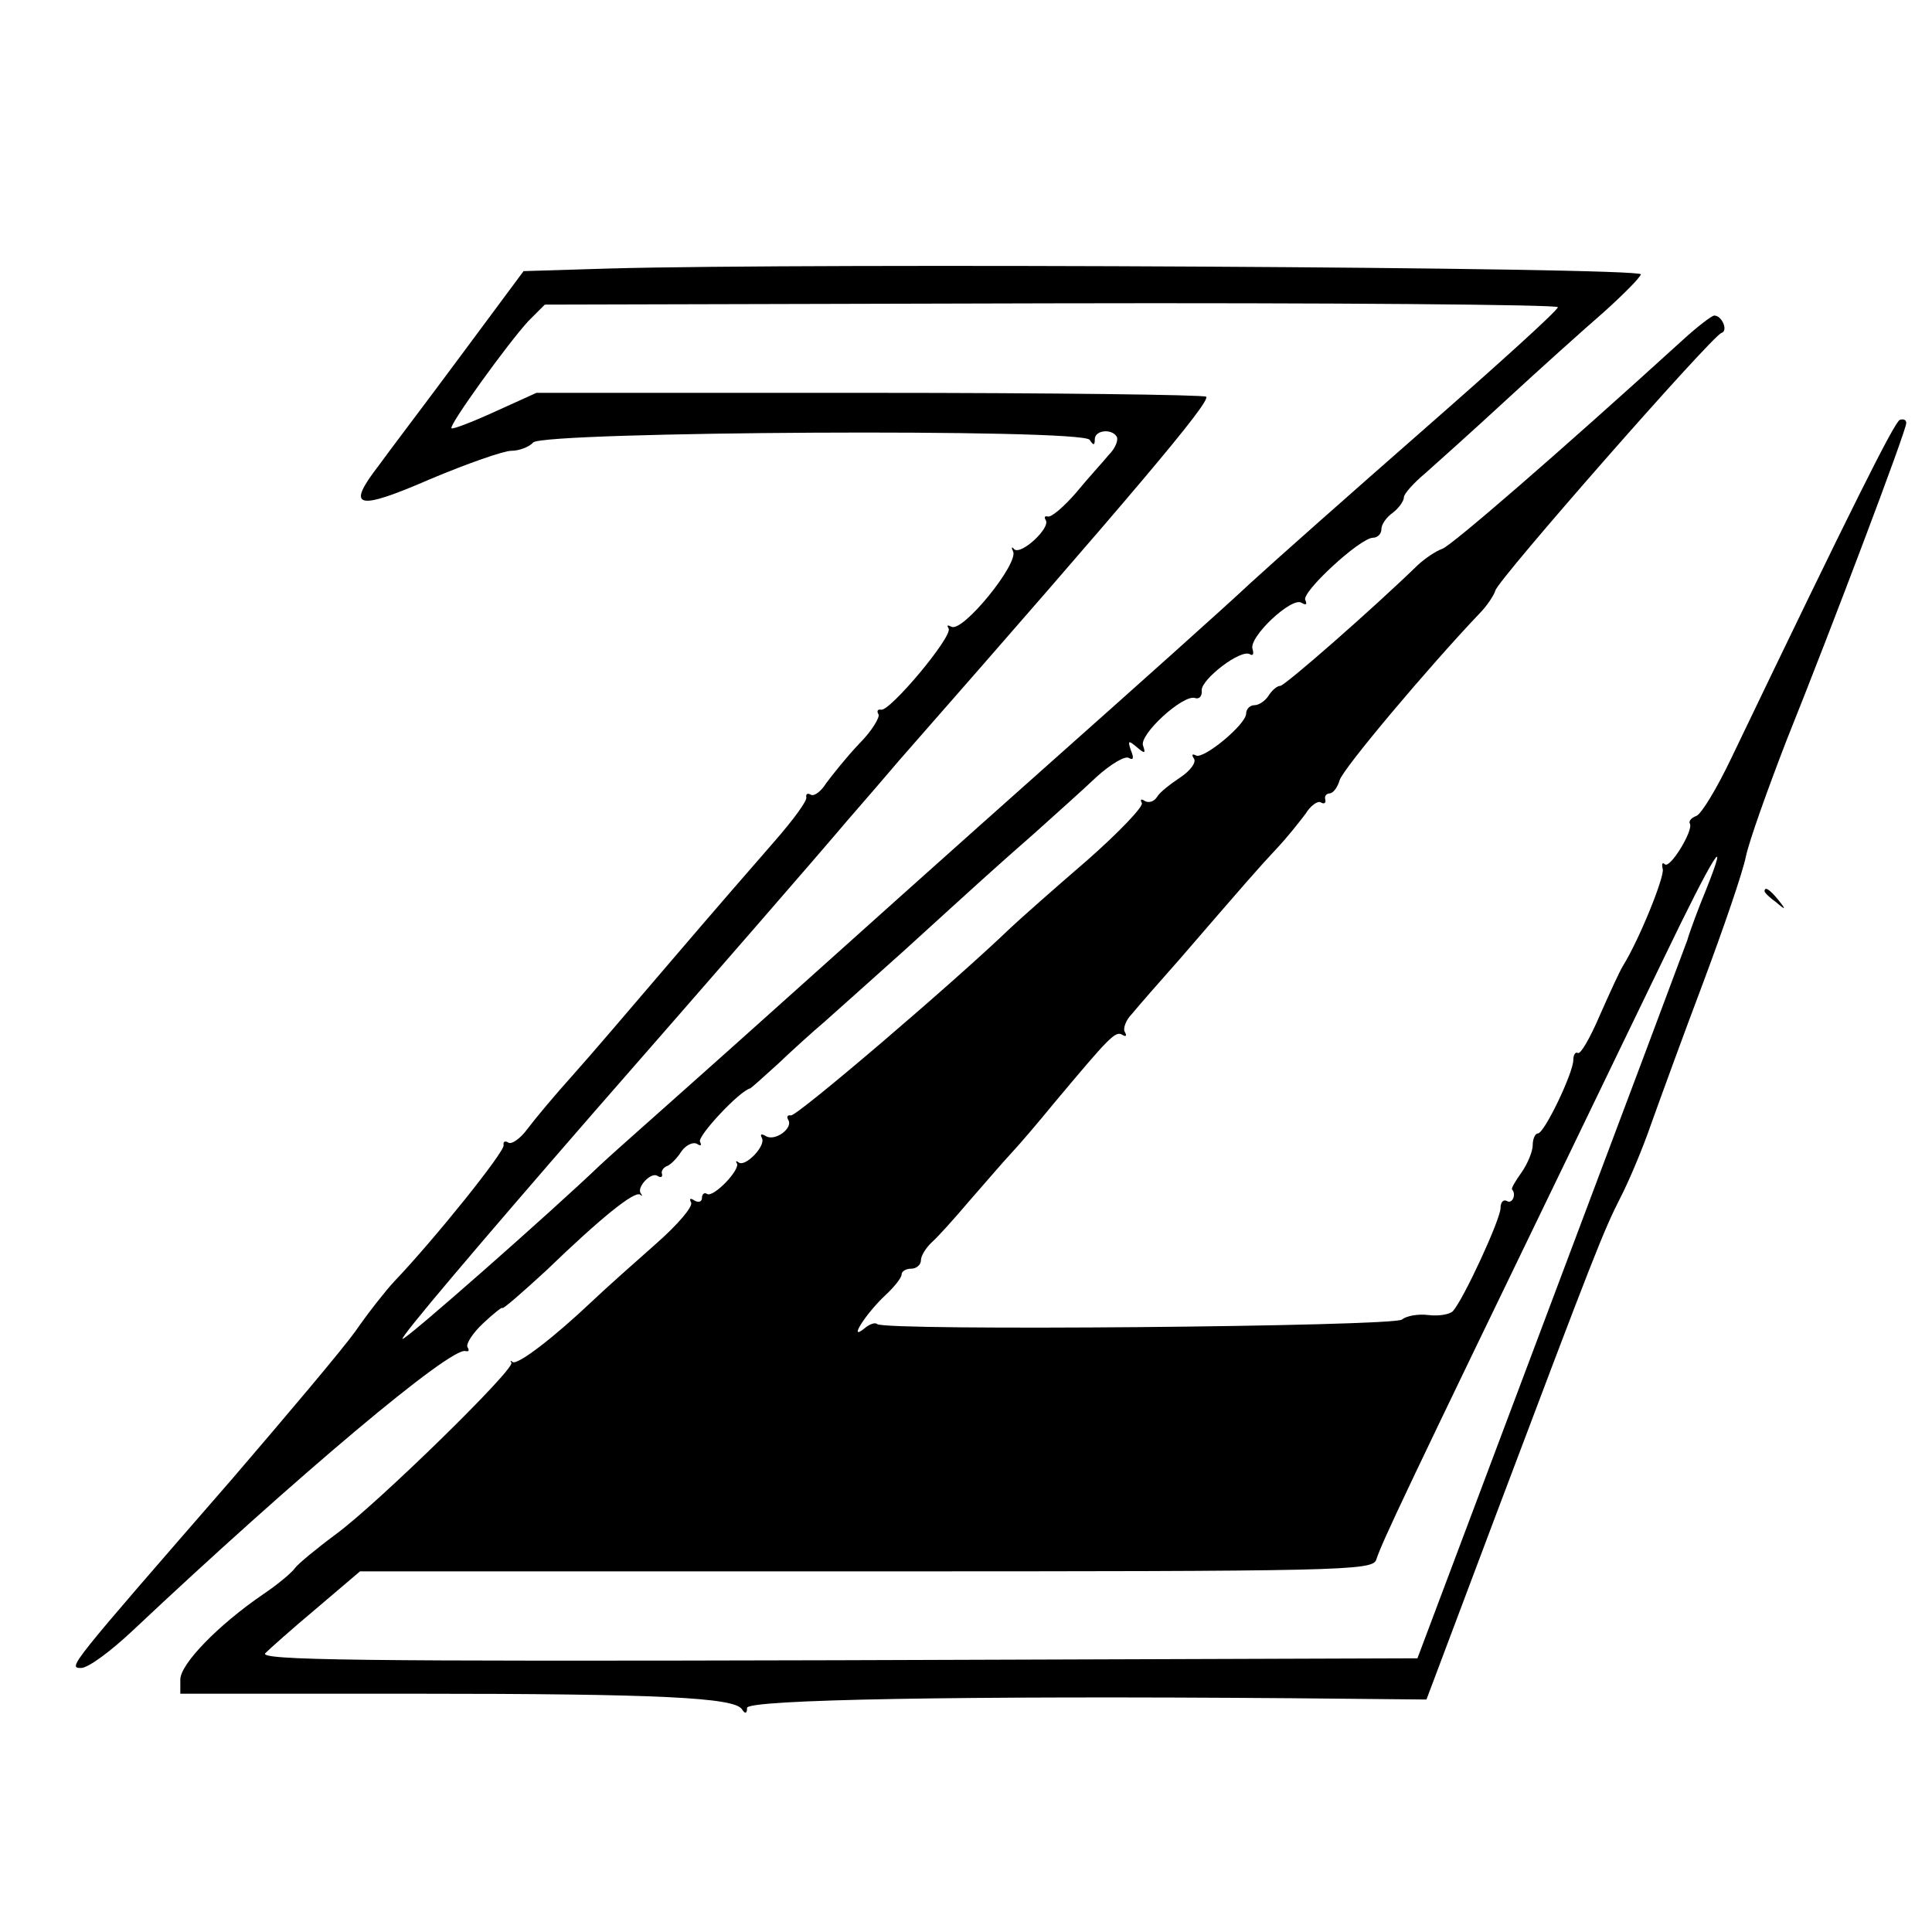 <?xml version="1.0" standalone="no"?>
<!DOCTYPE svg PUBLIC "-//W3C//DTD SVG 20010904//EN"
 "http://www.w3.org/TR/2001/REC-SVG-20010904/DTD/svg10.dtd">
<svg version="1.0" xmlns="http://www.w3.org/2000/svg"
 width="300pt" height="300pt" viewBox="0 0 300 300"
 preserveAspectRatio="xMidYMid meet">
<g transform="translate(0,300) scale(0.1,-0.1)"
fill="#000000" stroke="none">
<path d="M944 2583 l-131 -4 -98 -132 c-54 -73 -112 -149 -127 -170 -51 -66
-35 -71 80 -21 57 24 114 44 126 44 12 0 28 6 34 13 18 17 853 22 864 4 6 -9
8 -9 8 1 0 14 26 17 34 4 3 -5 -2 -18 -12 -28 -9 -11 -33 -37 -51 -59 -19 -22
-39 -39 -44 -37 -5 1 -6 -1 -3 -6 7 -12 -38 -54 -49 -45 -4 5 -5 3 -2 -3 10
-18 -79 -128 -96 -117 -6 3 -7 2 -4 -3 7 -12 -92 -130 -105 -126 -5 1 -7 -2
-4 -7 3 -4 -10 -26 -30 -46 -20 -21 -42 -49 -51 -61 -8 -13 -19 -21 -24 -18
-5 3 -8 1 -7 -4 2 -5 -21 -36 -49 -68 -29 -33 -100 -115 -159 -184 -59 -69
-128 -150 -155 -180 -27 -30 -58 -67 -70 -83 -11 -15 -25 -25 -30 -21 -5 3 -8
1 -7 -4 3 -9 -107 -146 -170 -212 -13 -14 -40 -48 -60 -77 -20 -28 -107 -131
-192 -230 -254 -292 -255 -293 -234 -293 11 0 46 26 80 58 254 239 495 442
517 434 5 -1 6 1 3 6 -3 5 8 22 24 37 17 16 30 26 30 24 0 -3 30 23 68 58 85
82 137 124 146 118 3 -3 4 -2 1 2 -7 9 16 34 26 27 5 -3 8 -2 7 3 -2 4 2 10 7
12 6 2 16 12 23 23 7 10 18 15 24 12 6 -4 8 -3 5 3 -5 8 61 79 78 83 2 1 21
18 43 38 21 20 54 50 73 66 19 17 74 66 123 110 122 111 136 124 201 181 31
28 75 67 97 88 22 20 45 34 51 30 7 -4 8 0 3 12 -5 15 -4 16 9 5 13 -11 14
-10 10 2 -7 17 63 81 81 74 6 -2 11 3 10 12 -1 17 61 65 75 56 5 -3 6 1 4 8
-7 18 61 82 76 72 7 -4 9 -3 6 4 -8 11 85 97 105 97 7 0 13 6 13 13 0 8 8 19
18 26 9 7 17 18 17 24 0 5 15 22 33 37 17 15 75 67 127 115 52 48 120 109 150
135 30 27 56 53 58 59 2 11 -1286 18 -1604 9z m1475 -60 c0 -5 -93 -89 -206
-188 -113 -99 -235 -207 -272 -241 -36 -34 -177 -160 -312 -280 -135 -120
-326 -291 -425 -380 -98 -88 -194 -173 -213 -190 -18 -16 -45 -40 -60 -54 -72
-69 -302 -272 -306 -269 -3 3 112 139 299 354 182 208 348 399 391 450 28 32
64 74 81 94 365 416 484 557 477 565 -4 3 -239 6 -523 6 l-517 0 -64 -29 c-35
-16 -66 -28 -68 -26 -4 5 87 131 119 166 l26 26 787 2 c433 1 787 -2 786 -6z"/>
<path d="M2614 2473 c-200 -182 -359 -319 -374 -325 -11 -4 -27 -15 -38 -25
-71 -69 -207 -188 -214 -188 -5 0 -13 -7 -18 -15 -5 -8 -15 -15 -22 -15 -7 0
-13 -6 -13 -13 0 -17 -67 -72 -78 -65 -6 3 -7 1 -3 -5 4 -6 -6 -19 -21 -29
-15 -10 -32 -23 -36 -30 -5 -8 -13 -10 -19 -7 -6 4 -8 3 -5 -3 3 -5 -35 -45
-85 -89 -50 -43 -103 -90 -118 -104 -86 -83 -334 -295 -342 -292 -5 1 -7 -2
-4 -7 8 -13 -21 -34 -35 -25 -7 4 -9 3 -6 -3 7 -12 -26 -46 -36 -38 -4 3 -5 2
-3 -1 7 -9 -36 -54 -46 -48 -4 3 -8 0 -8 -6 0 -6 -5 -8 -12 -4 -6 4 -8 3 -5
-3 4 -6 -21 -35 -54 -64 -34 -30 -79 -70 -100 -90 -58 -55 -115 -99 -123 -94
-3 3 -4 2 -2 -1 7 -9 -208 -219 -272 -266 -31 -23 -60 -47 -64 -53 -4 -6 -26
-25 -50 -41 -70 -48 -128 -108 -128 -132 l0 -22 363 0 c382 0 497 -6 509 -24
5 -8 8 -7 8 2 0 13 333 19 845 15 l210 -2 108 287 c152 403 167 441 193 492
13 25 35 77 48 115 14 39 50 138 81 220 31 83 61 170 66 195 5 24 34 105 63
180 71 177 186 481 186 493 0 5 -4 7 -10 5 -8 -3 -72 -130 -262 -526 -22 -46
-46 -86 -54 -89 -8 -3 -12 -8 -10 -12 6 -10 -31 -71 -39 -63 -4 4 -5 0 -3 -8
2 -13 -36 -108 -62 -150 -5 -8 -21 -43 -36 -77 -15 -35 -30 -61 -34 -58 -3 2
-7 -2 -7 -11 0 -20 -45 -114 -55 -114 -4 0 -8 -8 -8 -18 0 -10 -8 -29 -17 -42
-10 -14 -17 -26 -15 -27 7 -8 0 -23 -8 -18 -5 3 -10 -1 -10 -11 0 -17 -57
-141 -74 -160 -5 -5 -22 -8 -38 -6 -15 2 -34 -1 -41 -7 -14 -11 -804 -18 -815
-7 -3 3 -12 0 -20 -7 -26 -21 3 24 33 52 14 13 25 27 25 32 0 5 7 9 15 9 8 0
15 6 15 13 0 7 8 20 18 29 9 8 35 37 57 63 22 25 51 59 65 74 14 15 43 49 65
76 88 105 97 115 108 108 5 -3 7 -2 4 4 -4 5 1 19 11 29 9 11 43 50 75 86 101
117 121 140 150 171 16 17 35 41 44 53 8 13 19 21 24 18 5 -3 8 -1 7 4 -2 6 2
10 7 10 6 1 12 10 15 20 4 17 139 177 217 259 12 12 23 29 25 36 4 17 335 394
351 400 11 3 1 27 -11 27 -4 0 -26 -17 -48 -37z m35 -855 c-12 -29 -25 -64
-29 -78 -5 -14 -101 -270 -214 -570 l-205 -545 -901 -3 c-749 -2 -899 0 -888
11 7 7 43 39 80 70 l67 57 786 0 c739 0 786 1 792 18 9 28 48 110 303 637 37
77 102 211 144 298 76 158 104 203 65 105z"/>
<path d="M2740 1616 c0 -2 8 -10 18 -17 15 -13 16 -12 3 4 -13 16 -21 21 -21
13z"/>
</g>
</svg>
